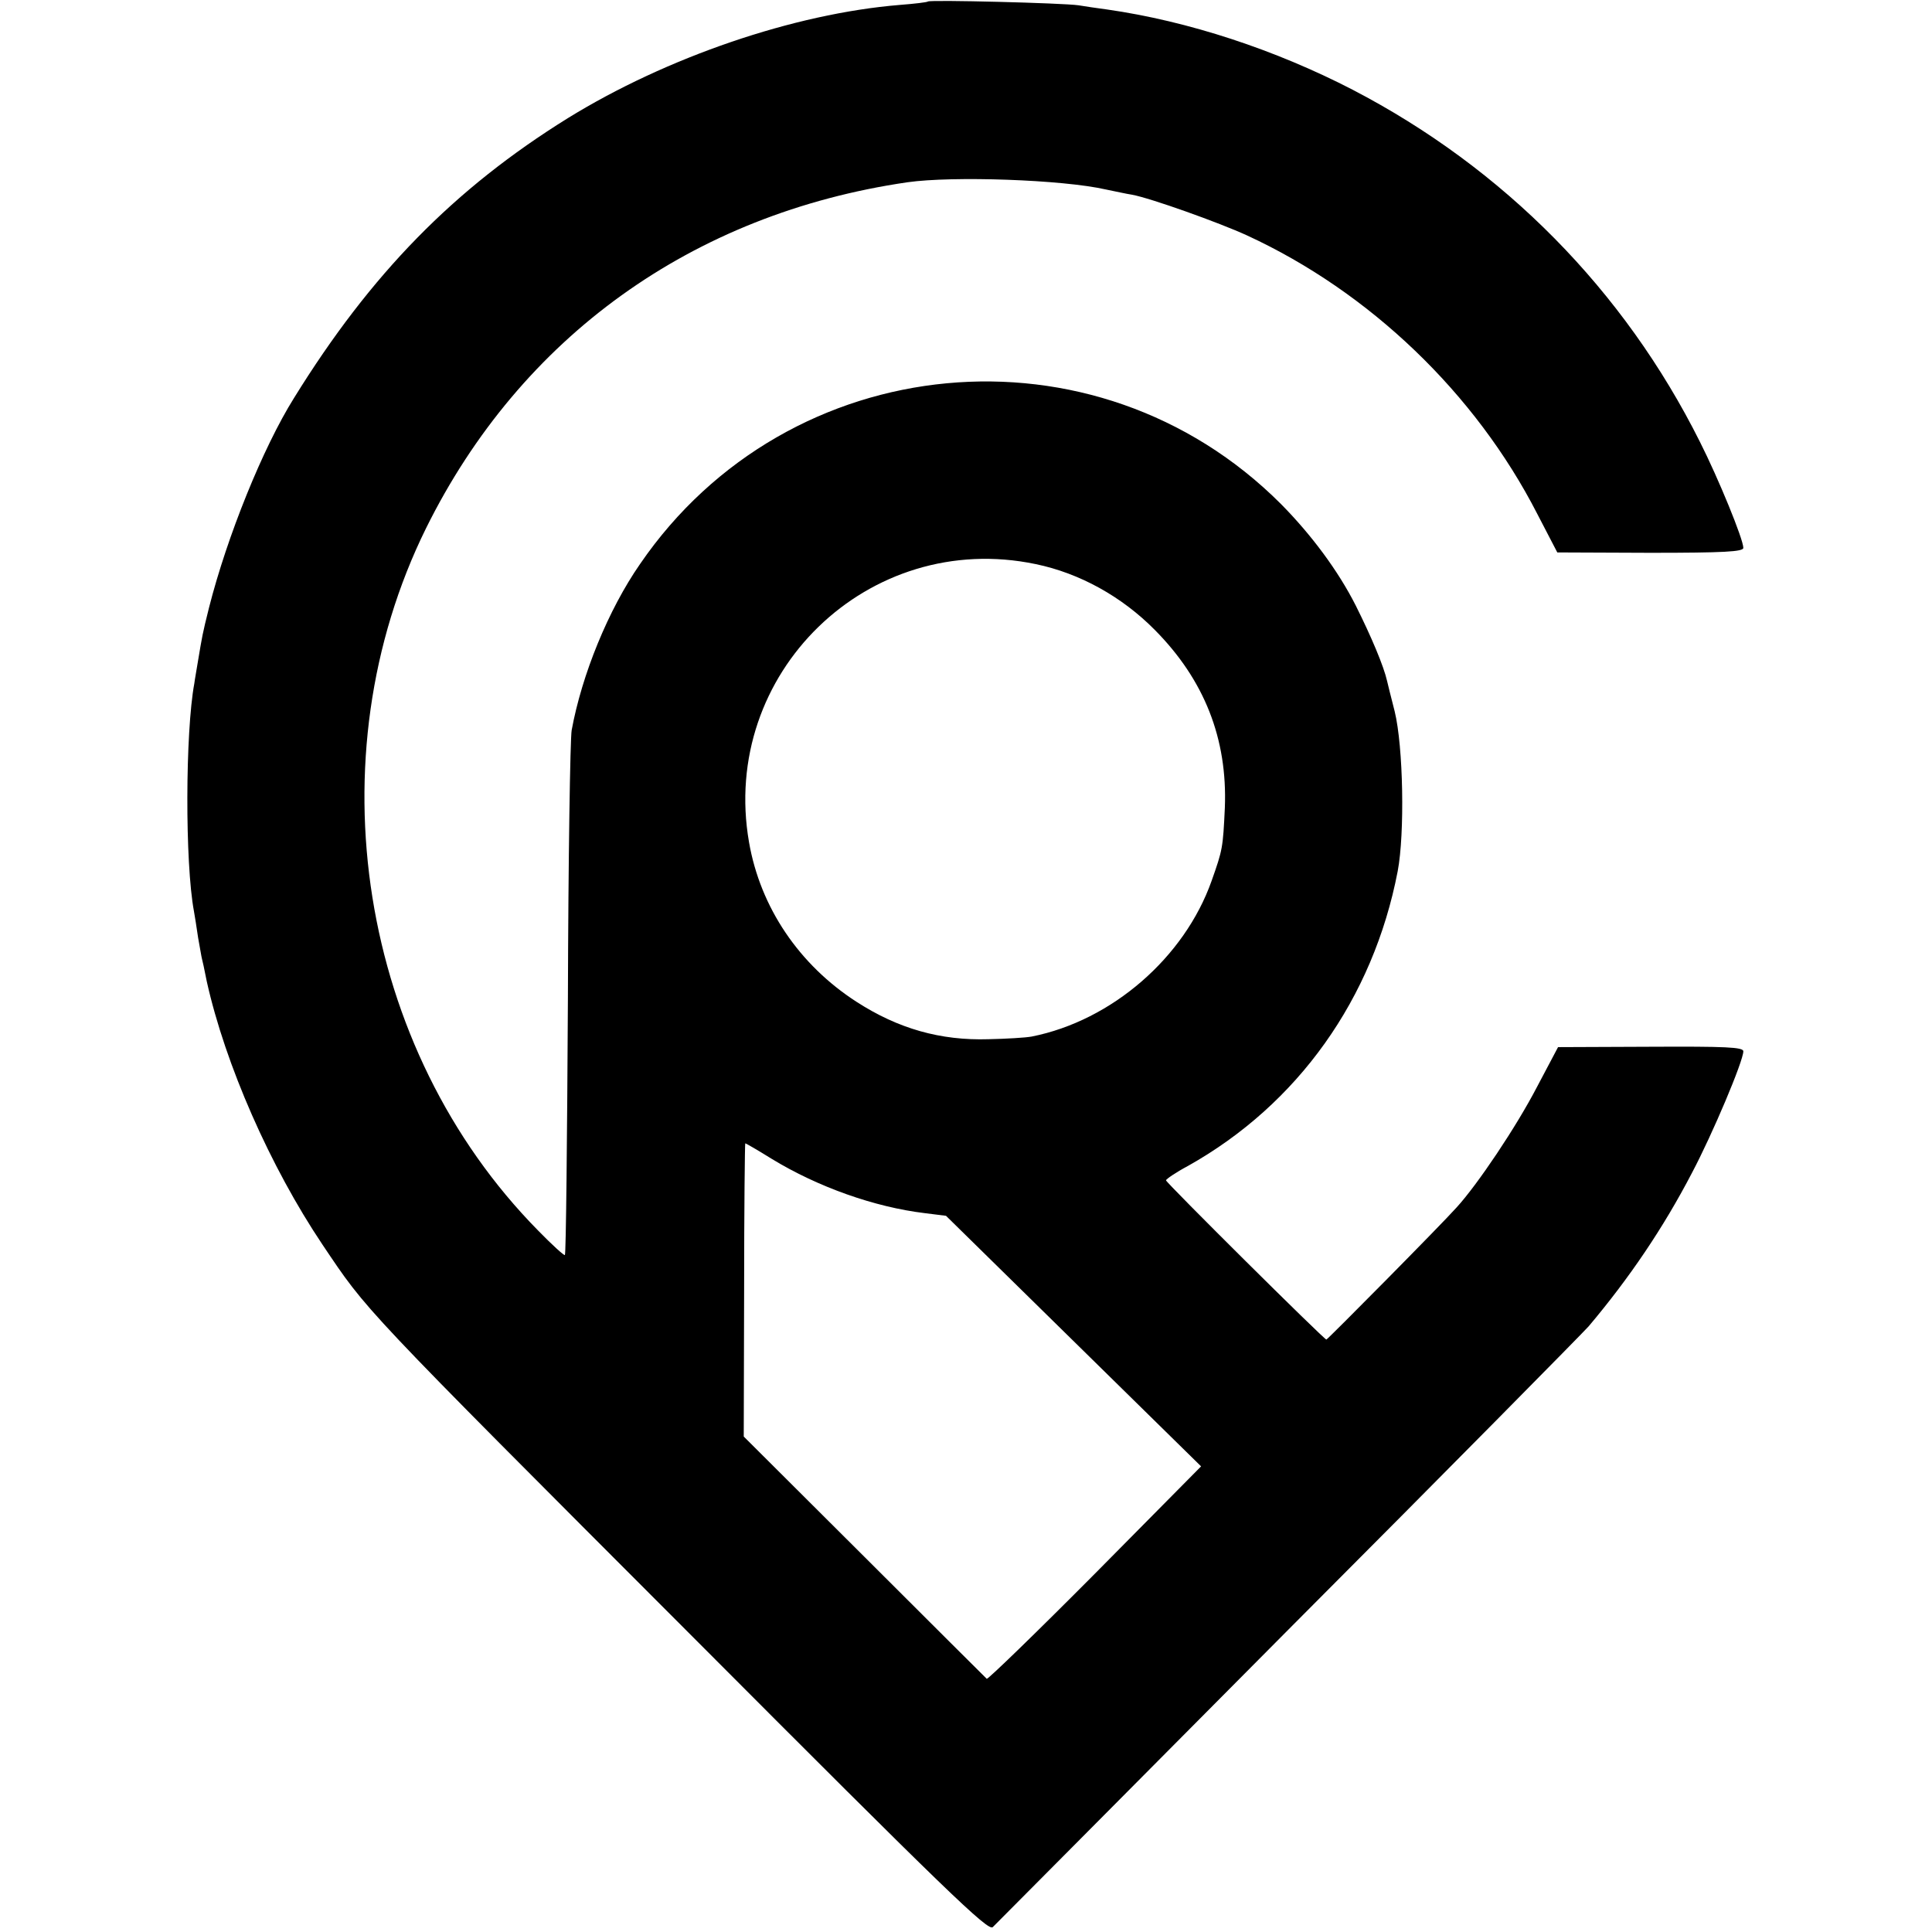 <?xml version="1.0" standalone="no"?>
<!DOCTYPE svg PUBLIC "-//W3C//DTD SVG 20010904//EN"
 "http://www.w3.org/TR/2001/REC-SVG-20010904/DTD/svg10.dtd">
<svg version="1.0" xmlns="http://www.w3.org/2000/svg"
 width="512pt" height="512pt" viewBox="0 0 512 512"
 preserveAspectRatio="xMidYMid meet">
<g transform="translate(0,512) scale(0.1,-0.1)"
fill="#000000" stroke="none">
<path d="M2459 5116 c-2 -2 -35 -6 -74 -9 -281 -23 -619 -139 -880 -300 -301
-187 -522 -412 -726 -742 -82 -131 -177 -366 -225 -555 -18 -72 -18 -75 -29
-140 -4 -25 -9 -52 -10 -61 -24 -129 -25 -476 -1 -604 2 -11 7 -42 11 -70 5
-27 9 -52 10 -55 1 -3 7 -30 13 -61 49 -220 168 -491 307 -698 120 -178 91
-148 981 -1039 676 -678 783 -781 795 -769 8 8 361 363 784 789 424 425 781
787 795 803 108 128 198 261 274 407 54 102 136 296 136 322 0 11 -47 13 -246
12 l-245 -1 -55 -104 c-56 -108 -159 -261 -214 -321 -40 -45 -342 -350 -345
-350 -6 0 -425 416 -425 422 0 3 26 21 58 38 291 163 491 443 556 781 19 100
15 330 -8 424 -10 39 -19 75 -20 80 -9 40 -42 118 -83 200 -47 93 -118 188
-198 269 -491 492 -1306 415 -1699 -159 -84 -121 -154 -293 -181 -440 -4 -22
-9 -343 -10 -713 -2 -371 -5 -676 -8 -678 -2 -2 -34 27 -71 65 -475 482 -597
1253 -297 1861 251 507 706 834 1276 917 120 17 410 7 525 -19 25 -5 56 -12
70 -14 49 -9 231 -74 305 -108 325 -150 605 -418 769 -738 l53 -102 246 -1
c196 0 247 3 247 13 0 23 -66 184 -115 281 -201 402 -520 725 -920 933 -205
106 -435 182 -652 213 -23 3 -57 8 -75 11 -41 6 -393 15 -399 10z m286 -1491
c116 -24 228 -86 315 -174 132 -133 193 -289 186 -471 -5 -107 -6 -112 -35
-194 -72 -204 -265 -371 -477 -413 -16 -3 -67 -6 -114 -7 -128 -4 -240 28
-350 99 -152 98 -255 250 -285 423 -78 447 316 830 760 737z m-700 -1576 c123
-75 273 -128 406 -144 l56 -7 338 -332 338 -332 -281 -284 c-155 -156 -284
-281 -287 -279 -2 2 -148 147 -324 323 l-320 319 1 388 c0 214 2 389 3 389 2
0 33 -18 70 -41z"/>
</g>
</svg>
